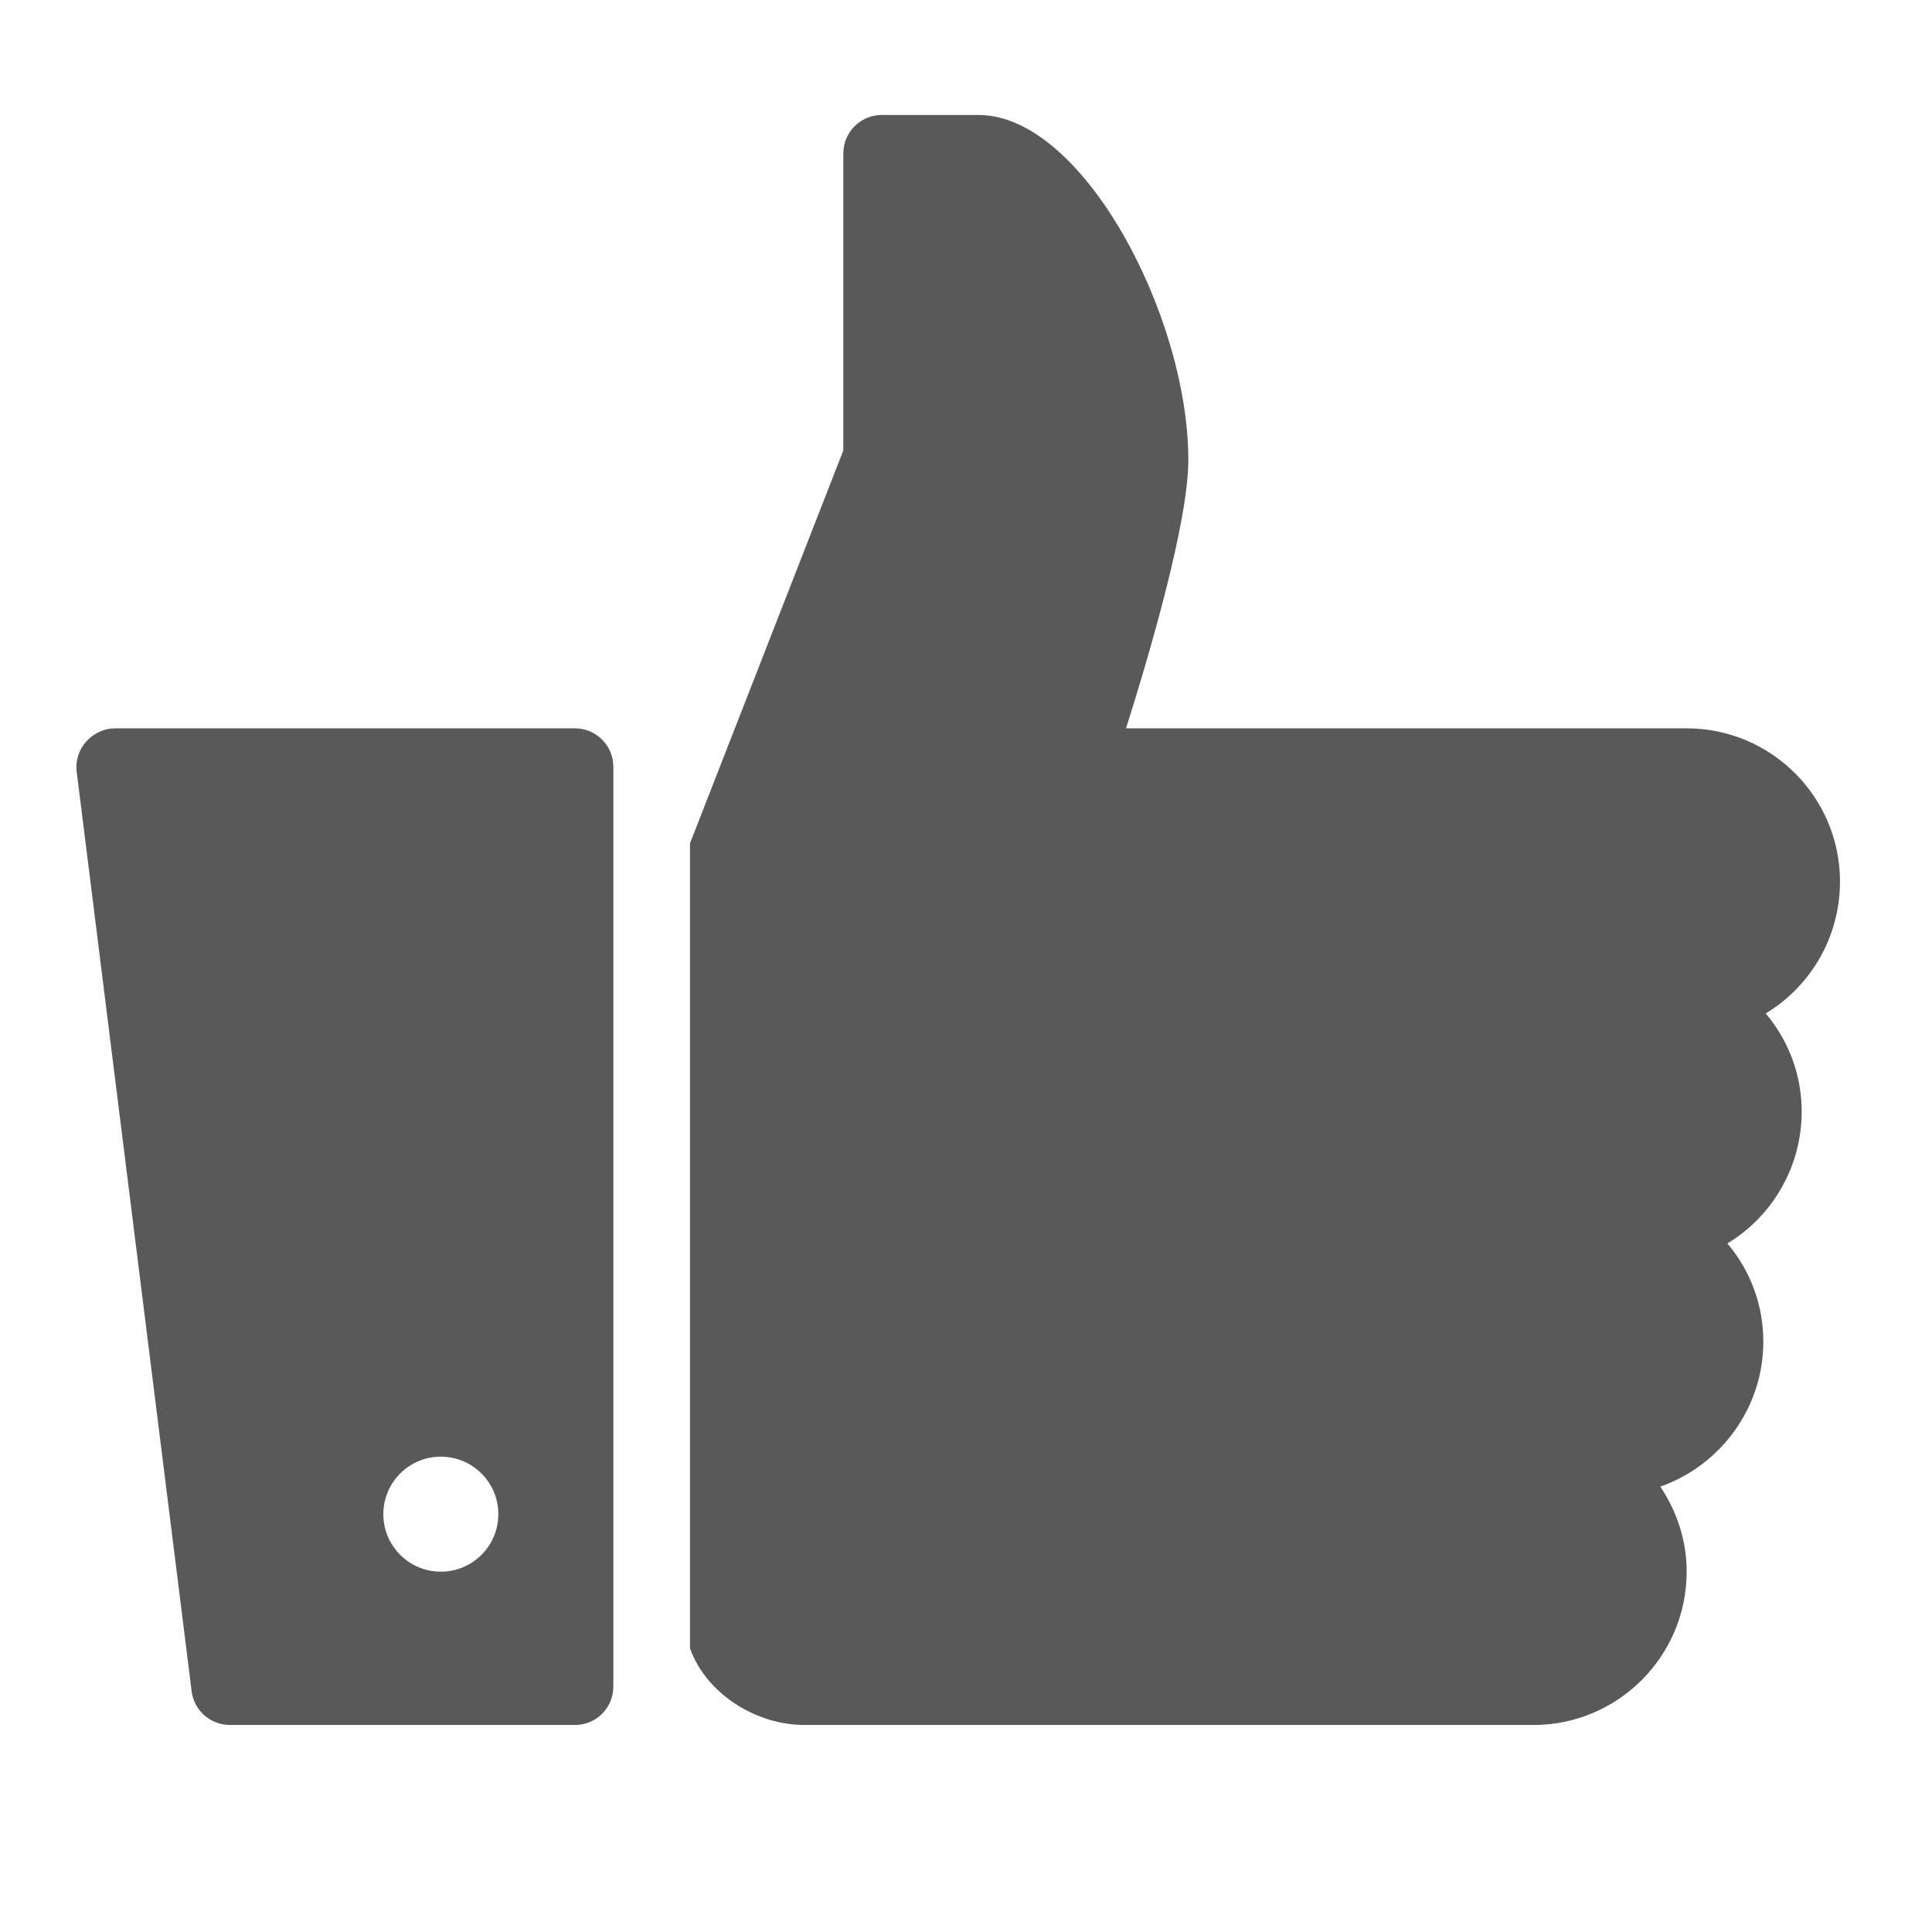 <?xml version="1.0" encoding="UTF-8"?>
<svg xmlns="http://www.w3.org/2000/svg" xmlns:xlink="http://www.w3.org/1999/xlink" width="500pt" height="500pt" viewBox="0 0 500 500" version="1.1">
  <g id="surface1">
    <path style=" stroke:none;fill-rule:nonzero;fill:#595959;fill-opacity:1;" d="M 228.176 29.762 C 222.711 29.762 218.254 34.219 218.254 39.684 L 218.254 116.566 L 178.57 218.254 L 178.57 426.586 C 182.68 438.137 195.391 446.43 208.332 446.43 L 396.824 446.43 C 418.719 446.43 436.508 428.641 436.508 406.746 C 436.508 398.57 433.91 391.051 429.688 384.734 C 445.148 379.309 456.348 364.504 456.348 347.223 C 456.348 337.496 452.863 328.699 447.047 321.801 C 458.559 314.863 466.27 302.113 466.27 287.699 C 466.27 277.973 462.781 269.176 456.969 262.277 C 468.48 255.34 476.191 242.59 476.191 228.176 C 476.191 206.281 458.402 188.492 436.508 188.492 L 291.418 188.492 C 297.465 169.348 307.539 135.09 307.539 119.047 C 307.539 81.691 280.18 29.762 253.285 29.762 Z M 29.762 188.492 C 26.934 188.492 24.219 189.77 22.32 191.902 C 20.422 194.035 19.492 196.824 19.84 199.652 L 49.602 437.746 C 50.223 442.707 54.523 446.43 59.523 446.43 L 148.809 446.43 C 154.273 446.43 158.73 442.012 158.73 436.508 L 158.73 198.414 C 158.73 192.949 154.273 188.492 148.809 188.492 Z M 114.086 376.984 C 122.305 376.984 128.969 383.648 128.969 391.863 C 128.969 400.082 122.305 406.746 114.086 406.746 C 105.871 406.746 99.207 400.082 99.207 391.863 C 99.207 383.648 105.871 376.984 114.086 376.984 Z "></path>
  </g>
</svg>
